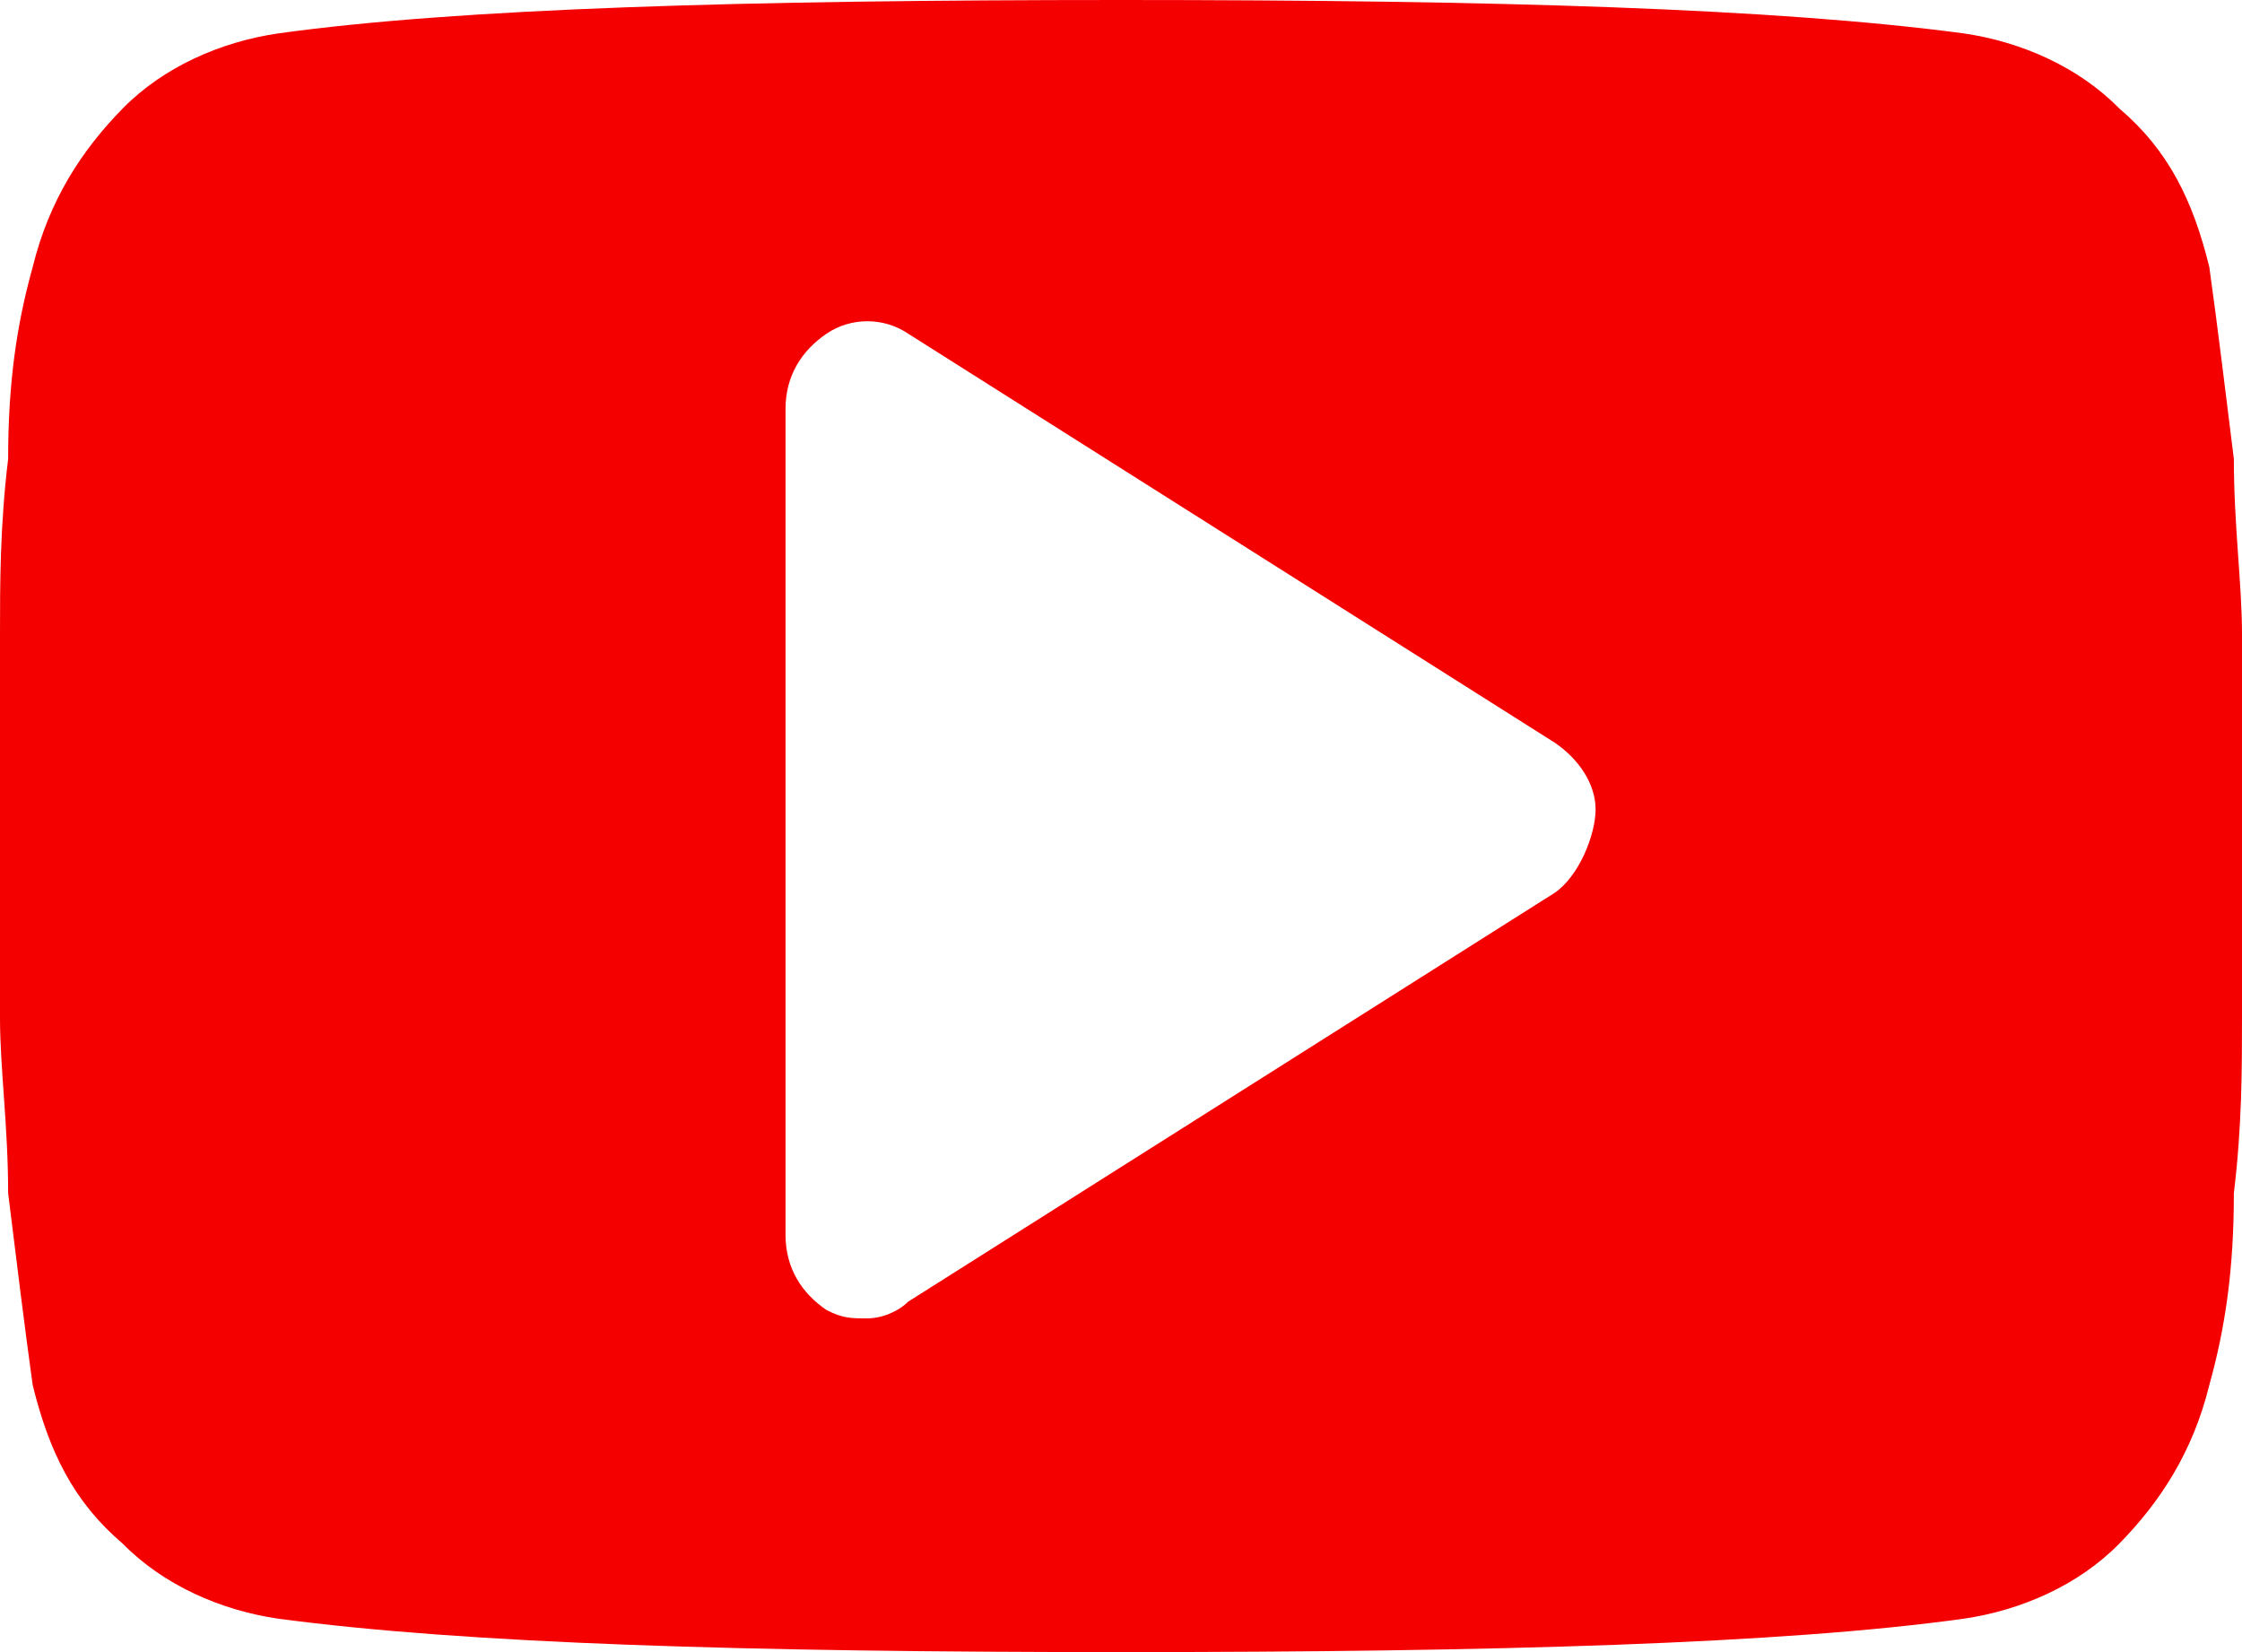 <svg width="19" height="14" viewBox="0 0 19 14" fill="none" xmlns="http://www.w3.org/2000/svg">
<path d="M19 5.374C19 4.949 18.931 4.455 18.931 3.889C18.861 3.323 18.792 2.758 18.723 2.263C18.584 1.697 18.376 1.273 17.96 0.919C17.613 0.566 17.128 0.354 16.642 0.283C15.047 0.071 12.69 0 9.5 0C6.31 0 3.883 0.071 2.358 0.283C1.872 0.354 1.387 0.566 1.04 0.919C0.693 1.273 0.416 1.697 0.277 2.263C0.139 2.758 0.069 3.253 0.069 3.889C4.23133e-06 4.455 0 4.949 0 5.374C0 5.798 0 6.293 0 7C0 7.707 0 8.273 0 8.626C0 9.05 0.069 9.545 0.069 10.111C0.139 10.677 0.208 11.242 0.277 11.737C0.416 12.303 0.624 12.727 1.04 13.081C1.387 13.434 1.872 13.646 2.358 13.717C3.953 13.929 6.31 14 9.5 14C12.69 14 15.117 13.929 16.642 13.717C17.128 13.646 17.613 13.434 17.96 13.081C18.307 12.727 18.584 12.303 18.723 11.737C18.861 11.242 18.931 10.748 18.931 10.111C19 9.545 19 9.05 19 8.626C19 8.202 19 7.707 19 7C19 6.293 19 5.727 19 5.374ZM13.175 7.566L7.697 11.03C7.628 11.101 7.489 11.172 7.35 11.172C7.212 11.172 7.142 11.172 7.004 11.101C6.796 10.96 6.657 10.748 6.657 10.465V3.465C6.657 3.182 6.796 2.97 7.004 2.828C7.212 2.687 7.489 2.687 7.697 2.828L13.175 6.293C13.383 6.434 13.522 6.646 13.522 6.859C13.522 7.071 13.383 7.424 13.175 7.566Z" fill="#F40000"/>
</svg>
